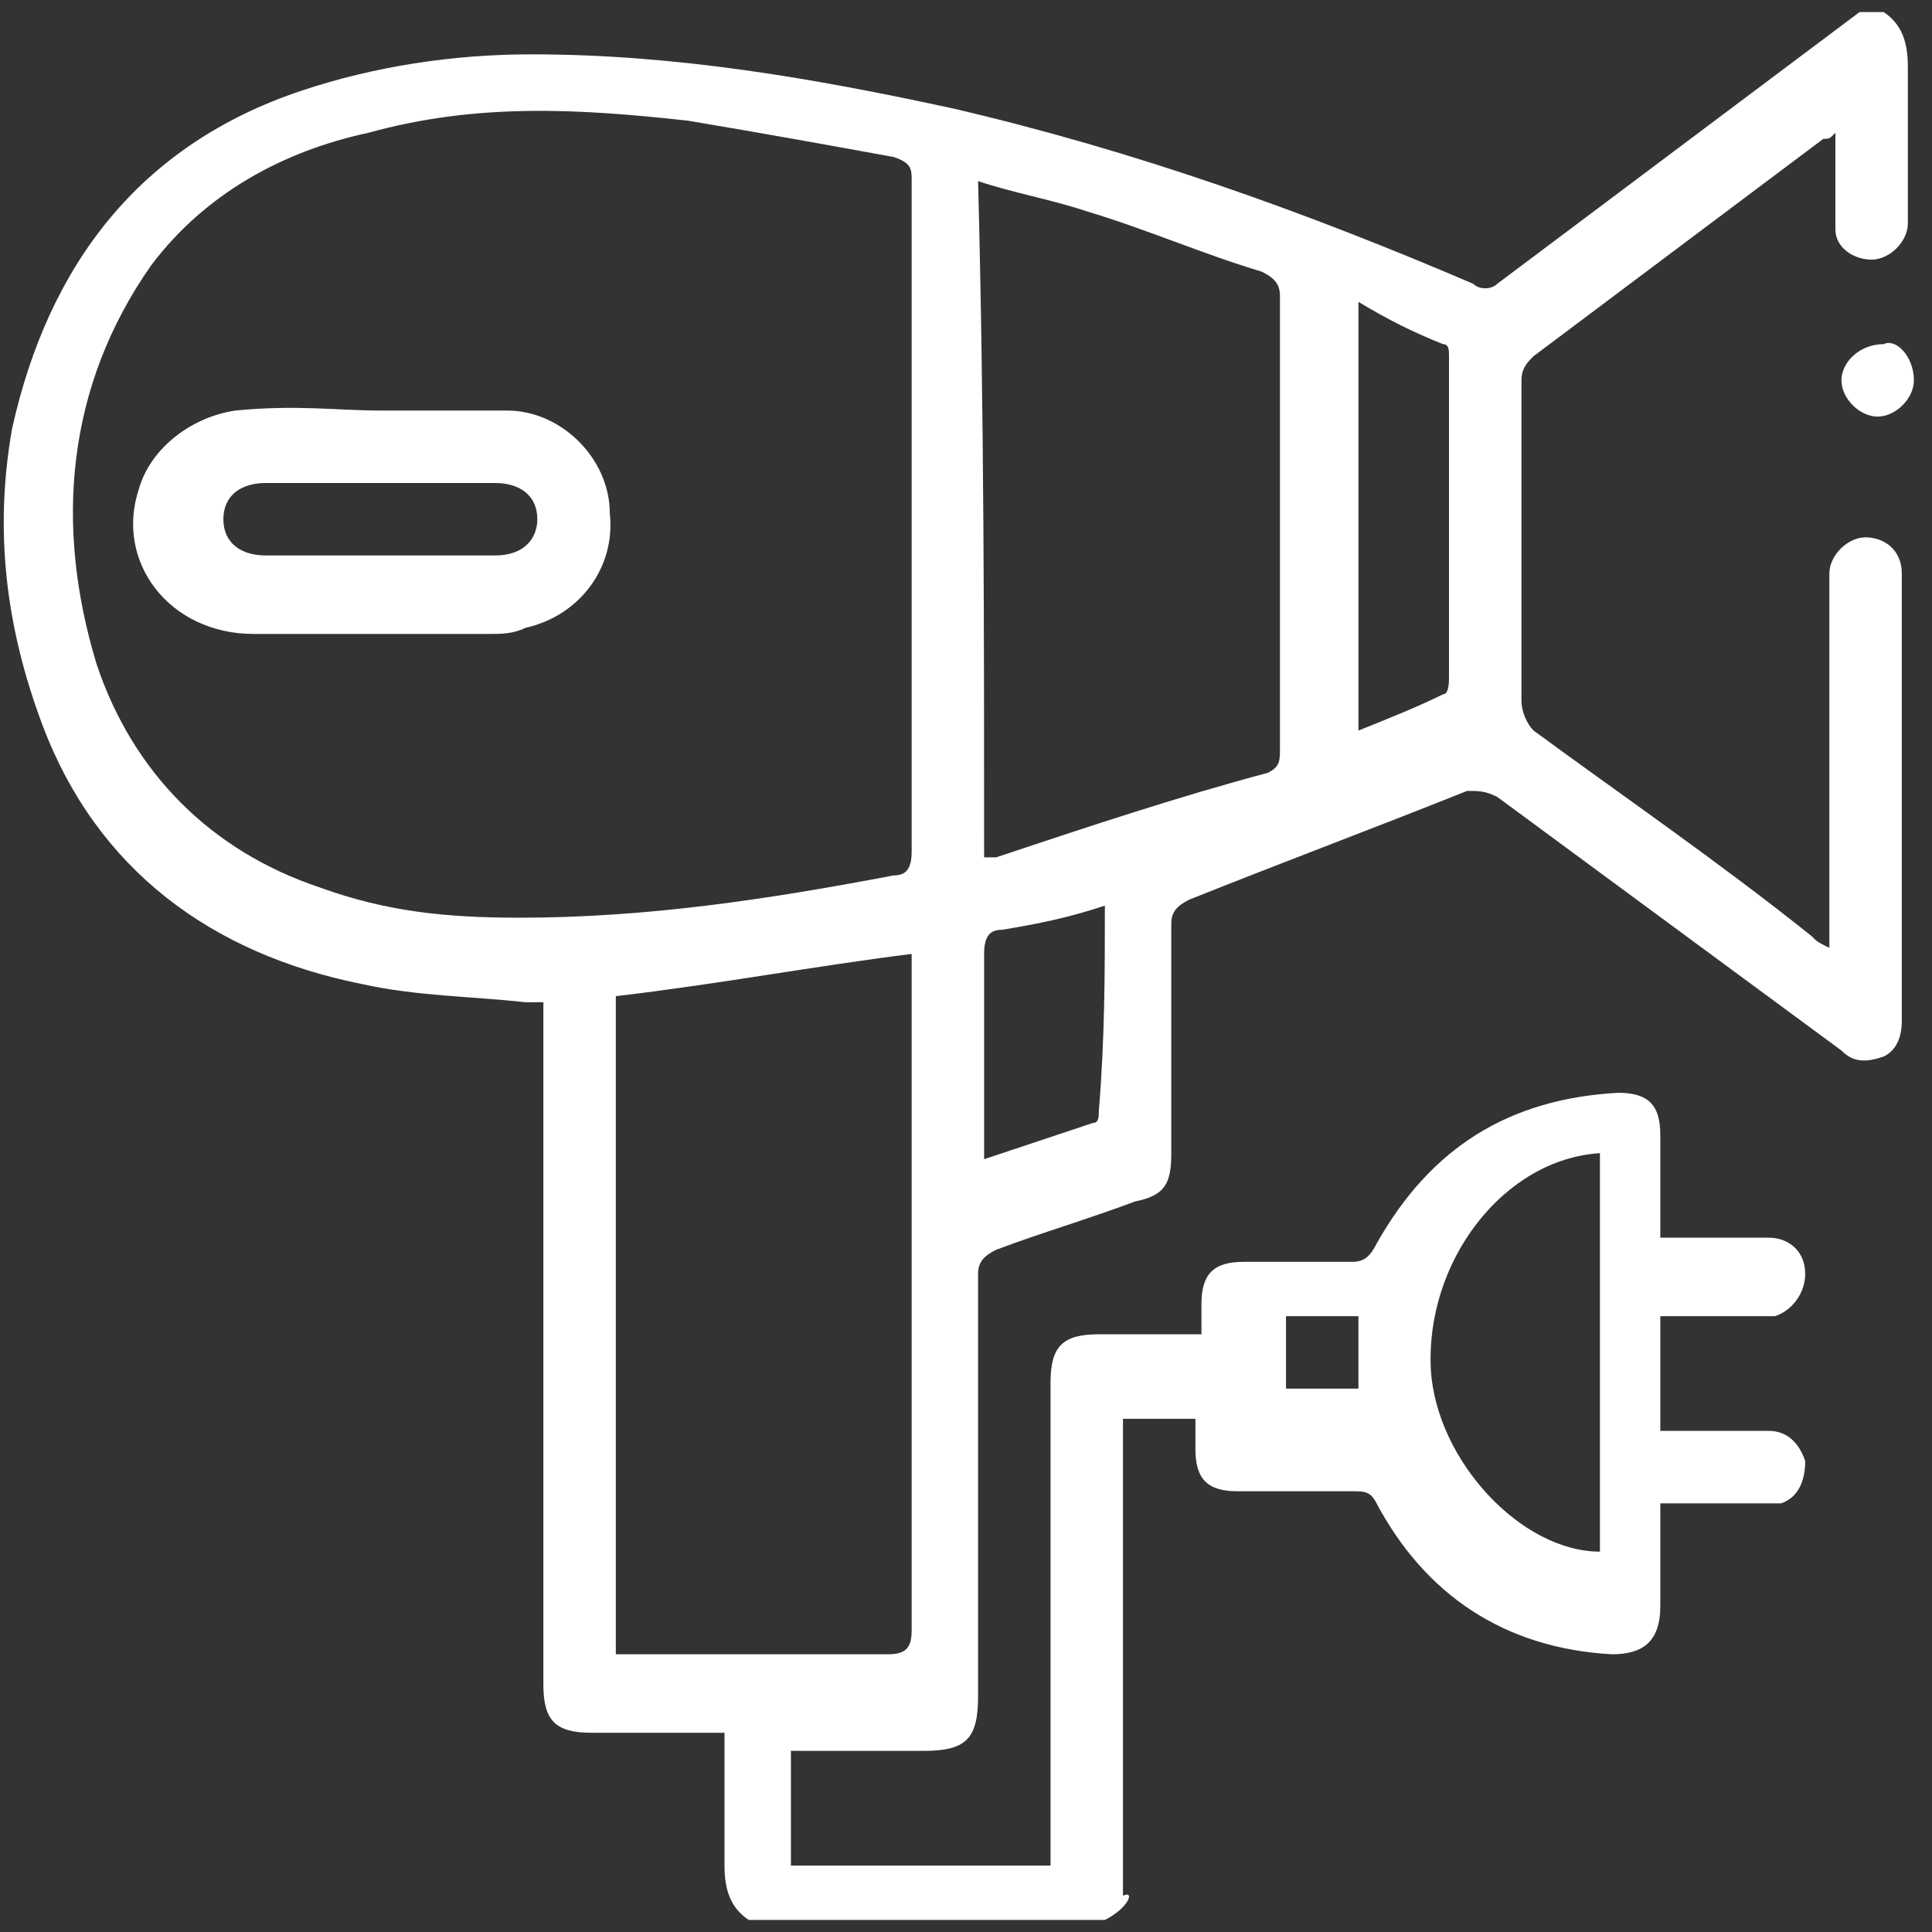 <?xml version="1.0" encoding="utf-8"?>
<!-- Generator: Adobe Illustrator 19.0.0, SVG Export Plug-In . SVG Version: 6.00 Build 0)  -->
<svg version="1.1" id="Calque_1" xmlns="http://www.w3.org/2000/svg" xmlns:xlink="http://www.w3.org/1999/xlink" x="0px" y="0px"
	 viewBox="-267 267.9 32 32" style="enable-background:new -267 267.9 32 32;" xml:space="preserve">
<rect x="-267" y="267.9" width="32" height="32" fill="#333333" stroke="none"/>
<style type="text/css">
	.st0{fill:#FFFFFF;}
</style>
<g>
	<g>
		<path class="st0" d="M-248.7,299.7c-2,0-3.9,0-5.9,0c-0.3-0.2-0.4-0.5-0.4-0.9c0-0.5,0-1.1,0-1.6c0-0.2,0-0.4,0-0.6
			c-0.8,0-1.5,0-2.2,0c-0.6,0-0.8-0.2-0.8-0.8c0-3.6,0-7.3,0-10.9c0-0.1,0-0.2,0-0.4c-0.1,0-0.2,0-0.3,0c-0.9-0.1-1.8-0.1-2.7-0.3
			c-2.5-0.5-4.4-1.9-5.3-4.3c-0.6-1.6-0.8-3.2-0.5-4.9c0.6-2.7,2.1-4.7,4.8-5.6c1.2-0.4,2.5-0.6,3.8-0.6c2.4,0,4.7,0.4,7,0.9
			c3,0.7,5.8,1.7,8.6,2.9c0.1,0.1,0.3,0.1,0.4,0c2-1.5,4-3,6-4.5c0.1,0,0.3,0,0.4,0c0.3,0.2,0.4,0.5,0.4,0.9c0,0.5,0,0.9,0,1.4
			c0,0.4,0,0.8,0,1.2c0,0.3-0.3,0.6-0.6,0.6c-0.3,0-0.6-0.2-0.6-0.5c0-0.2,0-0.4,0-0.5c0-0.3,0-0.7,0-1.1c-0.1,0.1-0.1,0.1-0.2,0.1
			c-1.6,1.2-3.2,2.4-4.8,3.6c-0.1,0.1-0.2,0.2-0.2,0.4c0,1.8,0,3.5,0,5.3c0,0.2,0.1,0.4,0.2,0.5c1.5,1.1,3.1,2.2,4.6,3.4
			c0.1,0.1,0.1,0.1,0.3,0.2c0-0.2,0-0.3,0-0.4c0-1.8,0-3.7,0-5.5c0-0.1,0-0.2,0-0.3c0-0.3,0.3-0.6,0.6-0.6c0.3,0,0.6,0.2,0.6,0.6
			c0,0.4,0,0.8,0,1.2c0,2,0,3.9,0,5.9c0,0.1,0,0.2,0,0.3c0,0.3-0.1,0.5-0.3,0.6c-0.3,0.1-0.5,0.1-0.7-0.1c-1.9-1.4-3.8-2.8-5.7-4.2
			c-0.2-0.1-0.3-0.1-0.5-0.1c-1.5,0.6-3.1,1.2-4.6,1.8c-0.2,0.1-0.3,0.2-0.3,0.4c0,1.3,0,2.5,0,3.8c0,0.5-0.1,0.7-0.6,0.8
			c-0.8,0.3-1.5,0.5-2.3,0.8c-0.2,0.1-0.3,0.2-0.3,0.4c0,2,0,3.9,0,5.9c0,0.4,0,0.8,0,1.1c0,0.7-0.2,0.9-0.9,0.9c-0.5,0-0.9,0-1.4,0
			c-0.3,0-0.5,0-0.8,0c0,0.6,0,1.2,0,1.9c1.4,0,2.8,0,4.3,0c0-0.1,0-0.3,0-0.4c0-2.5,0-5,0-7.6c0-0.6,0.2-0.8,0.8-0.8
			c0.6,0,1.1,0,1.7,0c0-0.2,0-0.4,0-0.5c0-0.5,0.2-0.7,0.7-0.7c0.6,0,1.2,0,1.8,0c0.2,0,0.3-0.1,0.4-0.3c0.9-1.6,2.2-2.4,4-2.5
			c0.5,0,0.7,0.2,0.7,0.7c0,0.5,0,1,0,1.4c0,0.1,0,0.2,0,0.3c0.6,0,1.2,0,1.8,0c0.3,0,0.6,0.2,0.6,0.6c0,0.3-0.2,0.6-0.5,0.7
			c-0.1,0-0.3,0-0.4,0c-0.5,0-1,0-1.5,0c0,0.6,0,1.2,0,1.9c0.1,0,0.2,0,0.3,0c0.5,0,1,0,1.5,0c0.3,0,0.5,0.2,0.6,0.5
			c0,0.3-0.1,0.6-0.4,0.7c-0.1,0-0.3,0-0.4,0c-0.5,0-1,0-1.6,0c0,0.6,0,1.2,0,1.7c0,0.6-0.3,0.8-0.8,0.8c-1.8-0.1-3.1-1-3.9-2.5
			c-0.1-0.2-0.2-0.2-0.4-0.2c-0.6,0-1.3,0-1.9,0c-0.5,0-0.7-0.2-0.7-0.7c0-0.2,0-0.3,0-0.5c-0.4,0-0.8,0-1.2,0c0,0.1,0,0.3,0,0.4
			c0,2.5,0,5,0,7.5C-248.2,299.2-248.3,299.5-248.7,299.7z M-251.9,276.5c0-1.9,0-3.7,0-5.6c0-0.2,0-0.3-0.3-0.4
			c-1.1-0.2-2.2-0.4-3.4-0.6c-1.8-0.2-3.5-0.3-5.3,0.2c-1.4,0.3-2.7,1-3.6,2.2c-1.4,2-1.6,4.3-0.9,6.6c0.6,1.8,1.9,3.1,3.7,3.7
			c1.1,0.4,2.1,0.5,3.3,0.5c2.1,0,4.1-0.3,6.2-0.7c0.2,0,0.3-0.1,0.3-0.4C-251.9,280.2-251.9,278.4-251.9,276.5z M-256.8,295.3
			c0.1,0,0.2,0,0.3,0c1.4,0,2.8,0,4.2,0c0.3,0,0.4-0.1,0.4-0.4c0-3.6,0-7.3,0-10.9c0-0.1,0-0.2,0-0.3c-1.6,0.2-3.2,0.5-4.9,0.7
			C-256.8,288-256.8,291.7-256.8,295.3z M-250.7,282.1c0.1,0,0.2,0,0.2,0c1.5-0.5,3-1,4.5-1.4c0.2-0.1,0.2-0.2,0.2-0.4
			c0-2.5,0-5,0-7.5c0-0.2-0.1-0.3-0.3-0.4c-1-0.3-1.9-0.7-2.9-1c-0.6-0.2-1.2-0.3-1.8-0.5C-250.7,274.7-250.7,278.4-250.7,282.1z
			 M-240.5,287c-1.6,0.1-2.9,1.8-2.8,3.6c0.1,1.5,1.5,3,2.8,3C-240.5,291.4-240.5,289.2-240.5,287z M-244.5,280
			c0.5-0.2,1-0.4,1.4-0.6c0.1,0,0.1-0.2,0.1-0.3c0-1.8,0-3.5,0-5.3c0-0.1,0-0.2-0.1-0.2c-0.5-0.2-0.9-0.4-1.4-0.7
			C-244.5,275.4-244.5,277.7-244.5,280z M-248.7,282.9c-0.6,0.2-1.1,0.3-1.7,0.4c-0.2,0-0.3,0.1-0.3,0.4c0,1,0,2,0,3.1
			c0,0.1,0,0.2,0,0.3c0.6-0.2,1.2-0.4,1.8-0.6c0.1,0,0.1-0.1,0.1-0.2C-248.7,285.1-248.7,284-248.7,282.9z M-245.7,290.9
			c0.4,0,0.8,0,1.2,0c0-0.4,0-0.8,0-1.2c-0.4,0-0.8,0-1.2,0C-245.7,290.1-245.7,290.5-245.7,290.9z"/>
		<path class="st0" d="M-235.3,274.2c0,0.3-0.3,0.6-0.6,0.6c-0.3,0-0.6-0.3-0.6-0.6c0-0.3,0.3-0.6,0.7-0.6
			C-235.6,273.5-235.3,273.8-235.3,274.2z"/>
		<path class="st0" d="M-260.7,274.7c0.7,0,1.4,0,2.1,0c0.9,0,1.7,0.8,1.7,1.7c0.1,0.9-0.5,1.7-1.4,1.9c-0.2,0.1-0.4,0.1-0.6,0.1
			c-1.3,0-2.6,0-3.9,0c-1.4,0-2.3-1.2-1.9-2.4c0.2-0.7,0.9-1.2,1.6-1.3C-262.1,274.6-261.4,274.7-260.7,274.7
			C-260.7,274.7-260.7,274.7-260.7,274.7z M-260.7,275.9c-0.6,0-1.3,0-1.9,0c-0.4,0-0.7,0.2-0.7,0.6c0,0.4,0.3,0.6,0.7,0.6
			c1.3,0,2.6,0,3.8,0c0.5,0,0.7-0.3,0.7-0.6c0-0.4-0.3-0.6-0.7-0.6C-259.4,275.9-260,275.9-260.7,275.9z"/>
	</g>
</g>
</svg>
